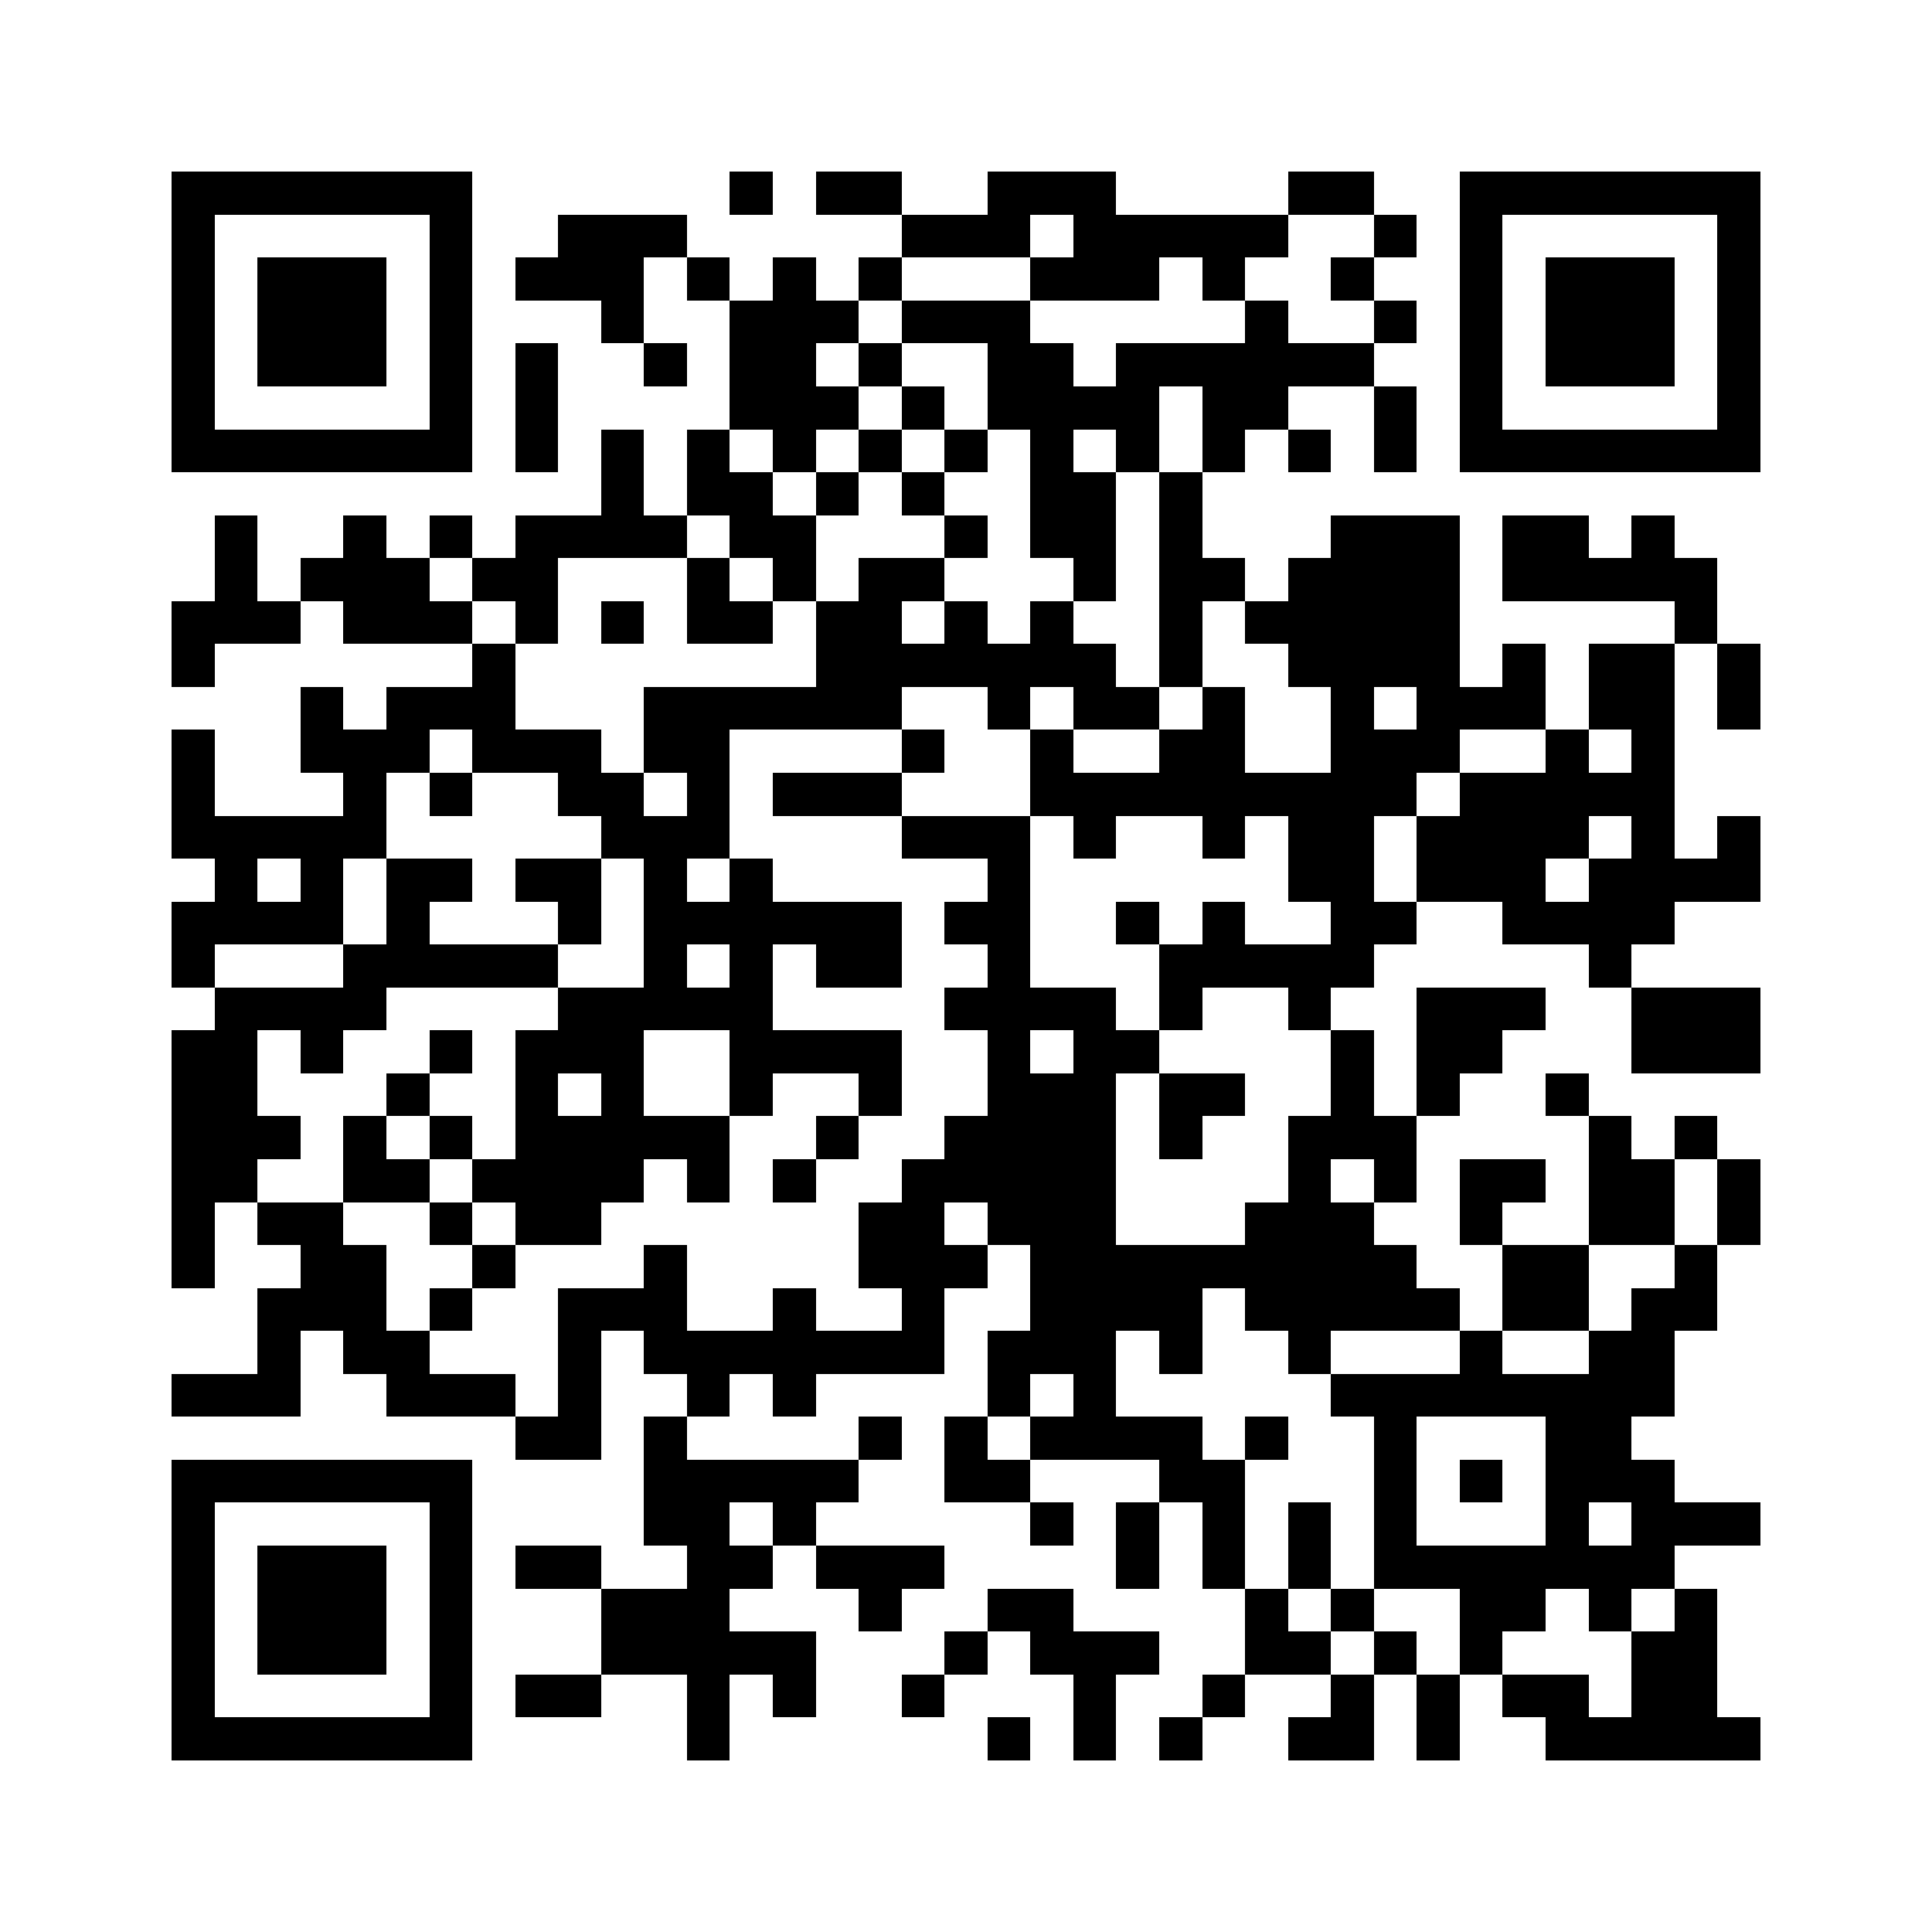 <svg xmlns="http://www.w3.org/2000/svg" viewBox="0 0 45 45" shape-rendering="crispEdges" width="900" height="900">
<rect x="0" y="0" width="45" height="45" fill="#FFF"/>
<path fill="#000" d="M4 4h7v1h-7zM17 4h1v1h-1zM19 4h2v1h-2zM23 4h3v1h-3zM30 4h2v1h-2zM34 4h7v1h-7zM4 5h1v1h-1zM10 5h1v1h-1zM13 5h3v1h-3zM21 5h3v1h-3zM25 5h5v1h-5zM32 5h1v1h-1zM34 5h1v1h-1zM40 5h1v1h-1zM4 6h1v1h-1zM6 6h3v1h-3zM10 6h1v1h-1zM12 6h3v1h-3zM16 6h1v1h-1zM18 6h1v1h-1zM20 6h1v1h-1zM24 6h3v1h-3zM28 6h1v1h-1zM31 6h1v1h-1zM34 6h1v1h-1zM36 6h3v1h-3zM40 6h1v1h-1zM4 7h1v1h-1zM6 7h3v1h-3zM10 7h1v1h-1zM14 7h1v1h-1zM17 7h3v1h-3zM21 7h3v1h-3zM29 7h1v1h-1zM32 7h1v1h-1zM34 7h1v1h-1zM36 7h3v1h-3zM40 7h1v1h-1zM4 8h1v1h-1zM6 8h3v1h-3zM10 8h1v1h-1zM12 8h1v1h-1zM15 8h1v1h-1zM17 8h2v1h-2zM20 8h1v1h-1zM23 8h2v1h-2zM26 8h6v1h-6zM34 8h1v1h-1zM36 8h3v1h-3zM40 8h1v1h-1zM4 9h1v1h-1zM10 9h1v1h-1zM12 9h1v1h-1zM17 9h3v1h-3zM21 9h1v1h-1zM23 9h4v1h-4zM28 9h2v1h-2zM32 9h1v1h-1zM34 9h1v1h-1zM40 9h1v1h-1zM4 10h7v1h-7zM12 10h1v1h-1zM14 10h1v1h-1zM16 10h1v1h-1zM18 10h1v1h-1zM20 10h1v1h-1zM22 10h1v1h-1zM24 10h1v1h-1zM26 10h1v1h-1zM28 10h1v1h-1zM30 10h1v1h-1zM32 10h1v1h-1zM34 10h7v1h-7zM14 11h1v1h-1zM16 11h2v1h-2zM19 11h1v1h-1zM21 11h1v1h-1zM24 11h2v1h-2zM27 11h1v1h-1zM5 12h1v1h-1zM8 12h1v1h-1zM10 12h1v1h-1zM12 12h4v1h-4zM17 12h2v1h-2zM22 12h1v1h-1zM24 12h2v1h-2zM27 12h1v1h-1zM31 12h3v1h-3zM35 12h2v1h-2zM38 12h1v1h-1zM5 13h1v1h-1zM7 13h3v1h-3zM11 13h2v1h-2zM16 13h1v1h-1zM18 13h1v1h-1zM20 13h2v1h-2zM25 13h1v1h-1zM27 13h2v1h-2zM30 13h4v1h-4zM35 13h5v1h-5zM4 14h3v1h-3zM8 14h3v1h-3zM12 14h1v1h-1zM14 14h1v1h-1zM16 14h2v1h-2zM19 14h2v1h-2zM22 14h1v1h-1zM24 14h1v1h-1zM27 14h1v1h-1zM29 14h5v1h-5zM39 14h1v1h-1zM4 15h1v1h-1zM11 15h1v1h-1zM19 15h7v1h-7zM27 15h1v1h-1zM30 15h4v1h-4zM35 15h1v1h-1zM37 15h2v1h-2zM40 15h1v1h-1zM7 16h1v1h-1zM9 16h3v1h-3zM15 16h6v1h-6zM23 16h1v1h-1zM25 16h2v1h-2zM28 16h1v1h-1zM31 16h1v1h-1zM33 16h3v1h-3zM37 16h2v1h-2zM40 16h1v1h-1zM4 17h1v1h-1zM7 17h3v1h-3zM11 17h3v1h-3zM15 17h2v1h-2zM21 17h1v1h-1zM24 17h1v1h-1zM27 17h2v1h-2zM31 17h3v1h-3zM36 17h1v1h-1zM38 17h1v1h-1zM4 18h1v1h-1zM8 18h1v1h-1zM10 18h1v1h-1zM13 18h2v1h-2zM16 18h1v1h-1zM18 18h3v1h-3zM24 18h9v1h-9zM34 18h5v1h-5zM4 19h5v1h-5zM14 19h3v1h-3zM21 19h3v1h-3zM25 19h1v1h-1zM28 19h1v1h-1zM30 19h2v1h-2zM33 19h4v1h-4zM38 19h1v1h-1zM40 19h1v1h-1zM5 20h1v1h-1zM7 20h1v1h-1zM9 20h2v1h-2zM12 20h2v1h-2zM15 20h1v1h-1zM17 20h1v1h-1zM23 20h1v1h-1zM30 20h2v1h-2zM33 20h3v1h-3zM37 20h4v1h-4zM4 21h4v1h-4zM9 21h1v1h-1zM13 21h1v1h-1zM15 21h6v1h-6zM22 21h2v1h-2zM26 21h1v1h-1zM28 21h1v1h-1zM31 21h2v1h-2zM35 21h4v1h-4zM4 22h1v1h-1zM8 22h5v1h-5zM15 22h1v1h-1zM17 22h1v1h-1zM19 22h2v1h-2zM23 22h1v1h-1zM27 22h5v1h-5zM37 22h1v1h-1zM5 23h4v1h-4zM13 23h5v1h-5zM22 23h4v1h-4zM27 23h1v1h-1zM30 23h1v1h-1zM33 23h3v1h-3zM38 23h3v1h-3zM4 24h2v1h-2zM7 24h1v1h-1zM10 24h1v1h-1zM12 24h3v1h-3zM17 24h4v1h-4zM23 24h1v1h-1zM25 24h2v1h-2zM31 24h1v1h-1zM33 24h2v1h-2zM38 24h3v1h-3zM4 25h2v1h-2zM9 25h1v1h-1zM12 25h1v1h-1zM14 25h1v1h-1zM17 25h1v1h-1zM20 25h1v1h-1zM23 25h3v1h-3zM27 25h2v1h-2zM31 25h1v1h-1zM33 25h1v1h-1zM36 25h1v1h-1zM4 26h3v1h-3zM8 26h1v1h-1zM10 26h1v1h-1zM12 26h5v1h-5zM19 26h1v1h-1zM22 26h4v1h-4zM27 26h1v1h-1zM30 26h3v1h-3zM37 26h1v1h-1zM39 26h1v1h-1zM4 27h2v1h-2zM8 27h2v1h-2zM11 27h4v1h-4zM16 27h1v1h-1zM18 27h1v1h-1zM21 27h5v1h-5zM30 27h1v1h-1zM32 27h1v1h-1zM34 27h2v1h-2zM37 27h2v1h-2zM40 27h1v1h-1zM4 28h1v1h-1zM6 28h2v1h-2zM10 28h1v1h-1zM12 28h2v1h-2zM20 28h2v1h-2zM23 28h3v1h-3zM29 28h3v1h-3zM34 28h1v1h-1zM37 28h2v1h-2zM40 28h1v1h-1zM4 29h1v1h-1zM7 29h2v1h-2zM11 29h1v1h-1zM15 29h1v1h-1zM20 29h3v1h-3zM24 29h9v1h-9zM35 29h2v1h-2zM39 29h1v1h-1zM6 30h3v1h-3zM10 30h1v1h-1zM13 30h3v1h-3zM18 30h1v1h-1zM21 30h1v1h-1zM24 30h4v1h-4zM29 30h5v1h-5zM35 30h2v1h-2zM38 30h2v1h-2zM6 31h1v1h-1zM8 31h2v1h-2zM13 31h1v1h-1zM15 31h7v1h-7zM23 31h3v1h-3zM27 31h1v1h-1zM30 31h1v1h-1zM34 31h1v1h-1zM37 31h2v1h-2zM4 32h3v1h-3zM9 32h3v1h-3zM13 32h1v1h-1zM16 32h1v1h-1zM18 32h1v1h-1zM23 32h1v1h-1zM25 32h1v1h-1zM31 32h8v1h-8zM12 33h2v1h-2zM15 33h1v1h-1zM20 33h1v1h-1zM22 33h1v1h-1zM24 33h4v1h-4zM29 33h1v1h-1zM32 33h1v1h-1zM36 33h2v1h-2zM4 34h7v1h-7zM15 34h5v1h-5zM22 34h2v1h-2zM27 34h2v1h-2zM32 34h1v1h-1zM34 34h1v1h-1zM36 34h3v1h-3zM4 35h1v1h-1zM10 35h1v1h-1zM15 35h2v1h-2zM18 35h1v1h-1zM24 35h1v1h-1zM26 35h1v1h-1zM28 35h1v1h-1zM30 35h1v1h-1zM32 35h1v1h-1zM36 35h1v1h-1zM38 35h3v1h-3zM4 36h1v1h-1zM6 36h3v1h-3zM10 36h1v1h-1zM12 36h2v1h-2zM16 36h2v1h-2zM19 36h3v1h-3zM26 36h1v1h-1zM28 36h1v1h-1zM30 36h1v1h-1zM32 36h7v1h-7zM4 37h1v1h-1zM6 37h3v1h-3zM10 37h1v1h-1zM14 37h3v1h-3zM20 37h1v1h-1zM23 37h2v1h-2zM29 37h1v1h-1zM31 37h1v1h-1zM34 37h2v1h-2zM37 37h1v1h-1zM39 37h1v1h-1zM4 38h1v1h-1zM6 38h3v1h-3zM10 38h1v1h-1zM14 38h5v1h-5zM22 38h1v1h-1zM24 38h3v1h-3zM29 38h2v1h-2zM32 38h1v1h-1zM34 38h1v1h-1zM38 38h2v1h-2zM4 39h1v1h-1zM10 39h1v1h-1zM12 39h2v1h-2zM16 39h1v1h-1zM18 39h1v1h-1zM21 39h1v1h-1zM25 39h1v1h-1zM28 39h1v1h-1zM31 39h1v1h-1zM33 39h1v1h-1zM35 39h2v1h-2zM38 39h2v1h-2zM4 40h7v1h-7zM16 40h1v1h-1zM23 40h1v1h-1zM25 40h1v1h-1zM27 40h1v1h-1zM30 40h2v1h-2zM33 40h1v1h-1zM36 40h5v1h-5z"/>
</svg>
